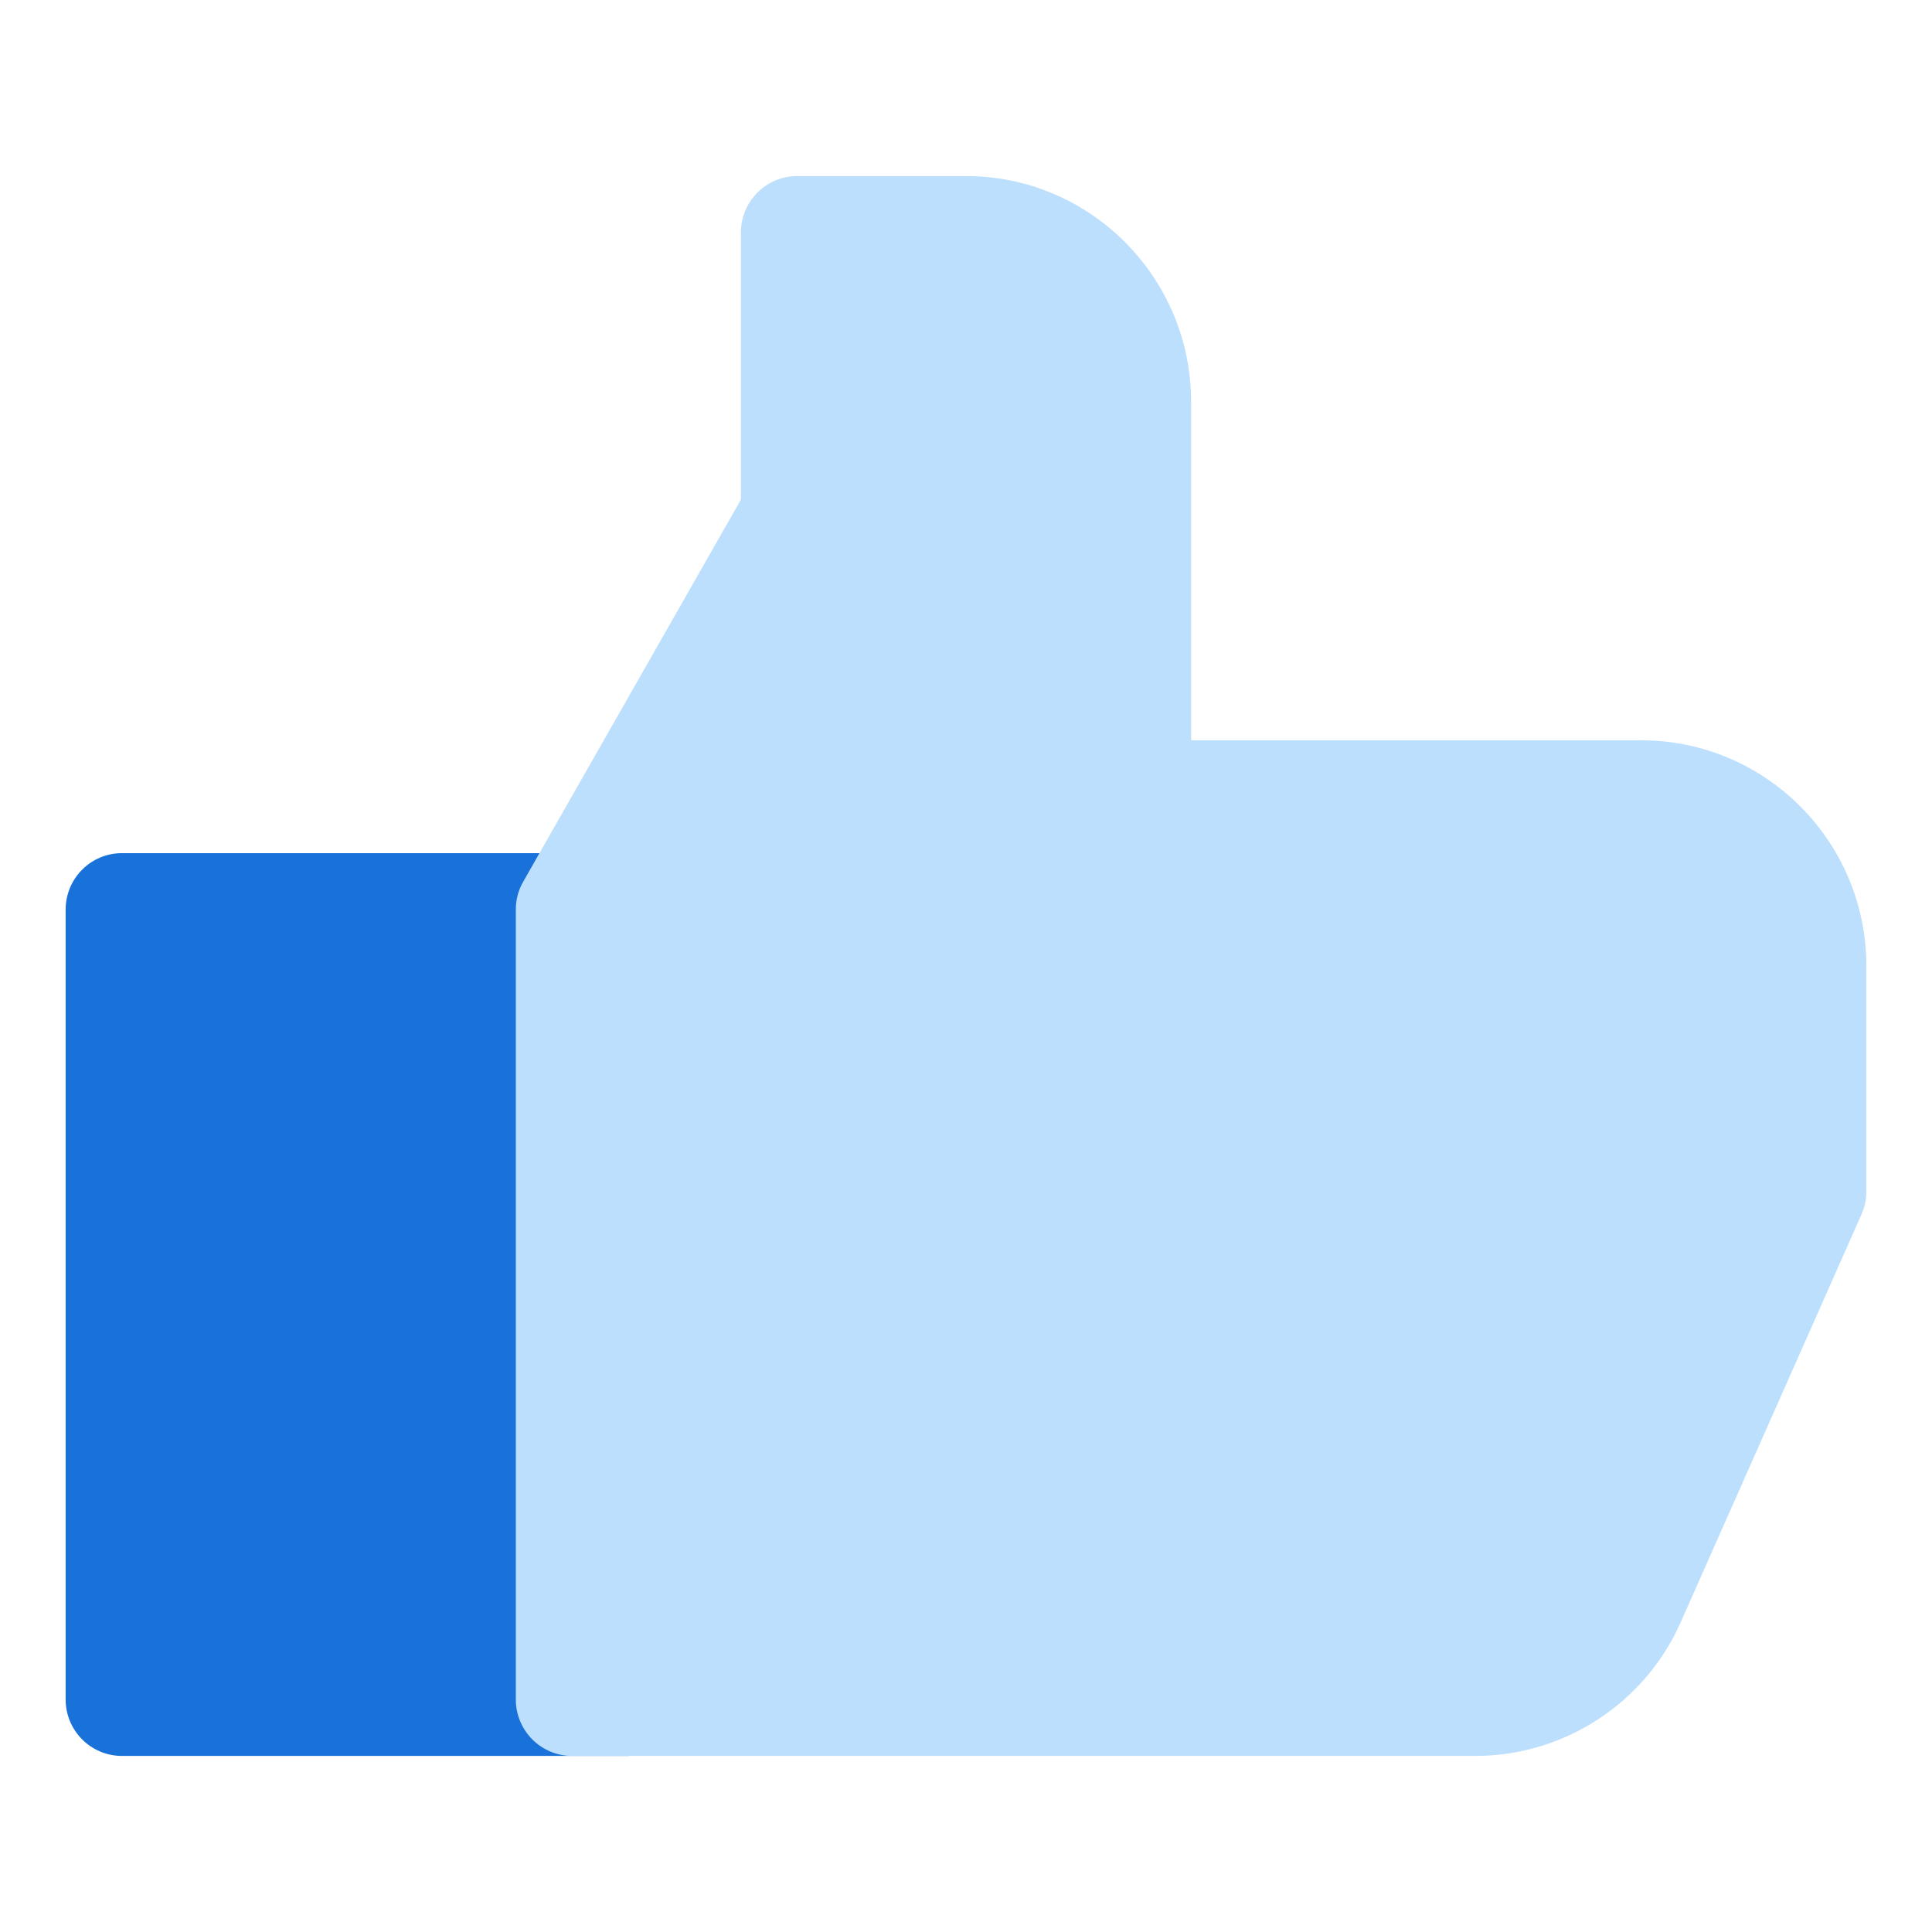 <?xml version="1.0" ?><!DOCTYPE svg  PUBLIC '-//W3C//DTD SVG 1.1//EN'  'http://www.w3.org/Graphics/SVG/1.1/DTD/svg11.dtd'><svg height="512px" style="enable-background:new 0 0 512 512;" version="1.1" viewBox="0 0 512 512" width="512px" xml:space="preserve" xmlns="http://www.w3.org/2000/svg" xmlns:xlink="http://www.w3.org/1999/xlink"><g id="_x35_8-like"><g><g><path d="M17.397,241.049v209.338c0,8.253,6.68,14.952,14.916,14.952h134.213V226.093H32.313     C24.077,226.093,17.397,232.794,17.397,241.049L17.397,241.049z M17.397,241.049" style="fill:#1872D9;"/><path d="M434.949,196.188H315.648v-89.719c0-32.987-26.752-59.807-59.646-59.807h-44.744     c-8.227,0-14.906,6.697-14.906,14.948v70.79l-57.684,101.233c-1.313,2.267-1.969,4.813-1.969,7.416v209.338     c0,8.253,6.68,14.952,14.91,14.952h239.348c23.566,0,44.979-13.964,54.492-35.526l47.838-107.933     c0.867-1.909,1.316-3.977,1.316-6.067V256C494.604,223.01,467.848,196.188,434.949,196.188L434.949,196.188z M434.949,196.188" style="fill:#BCDFFD;"/></g></g></g><g id="Layer_1"/></svg>
